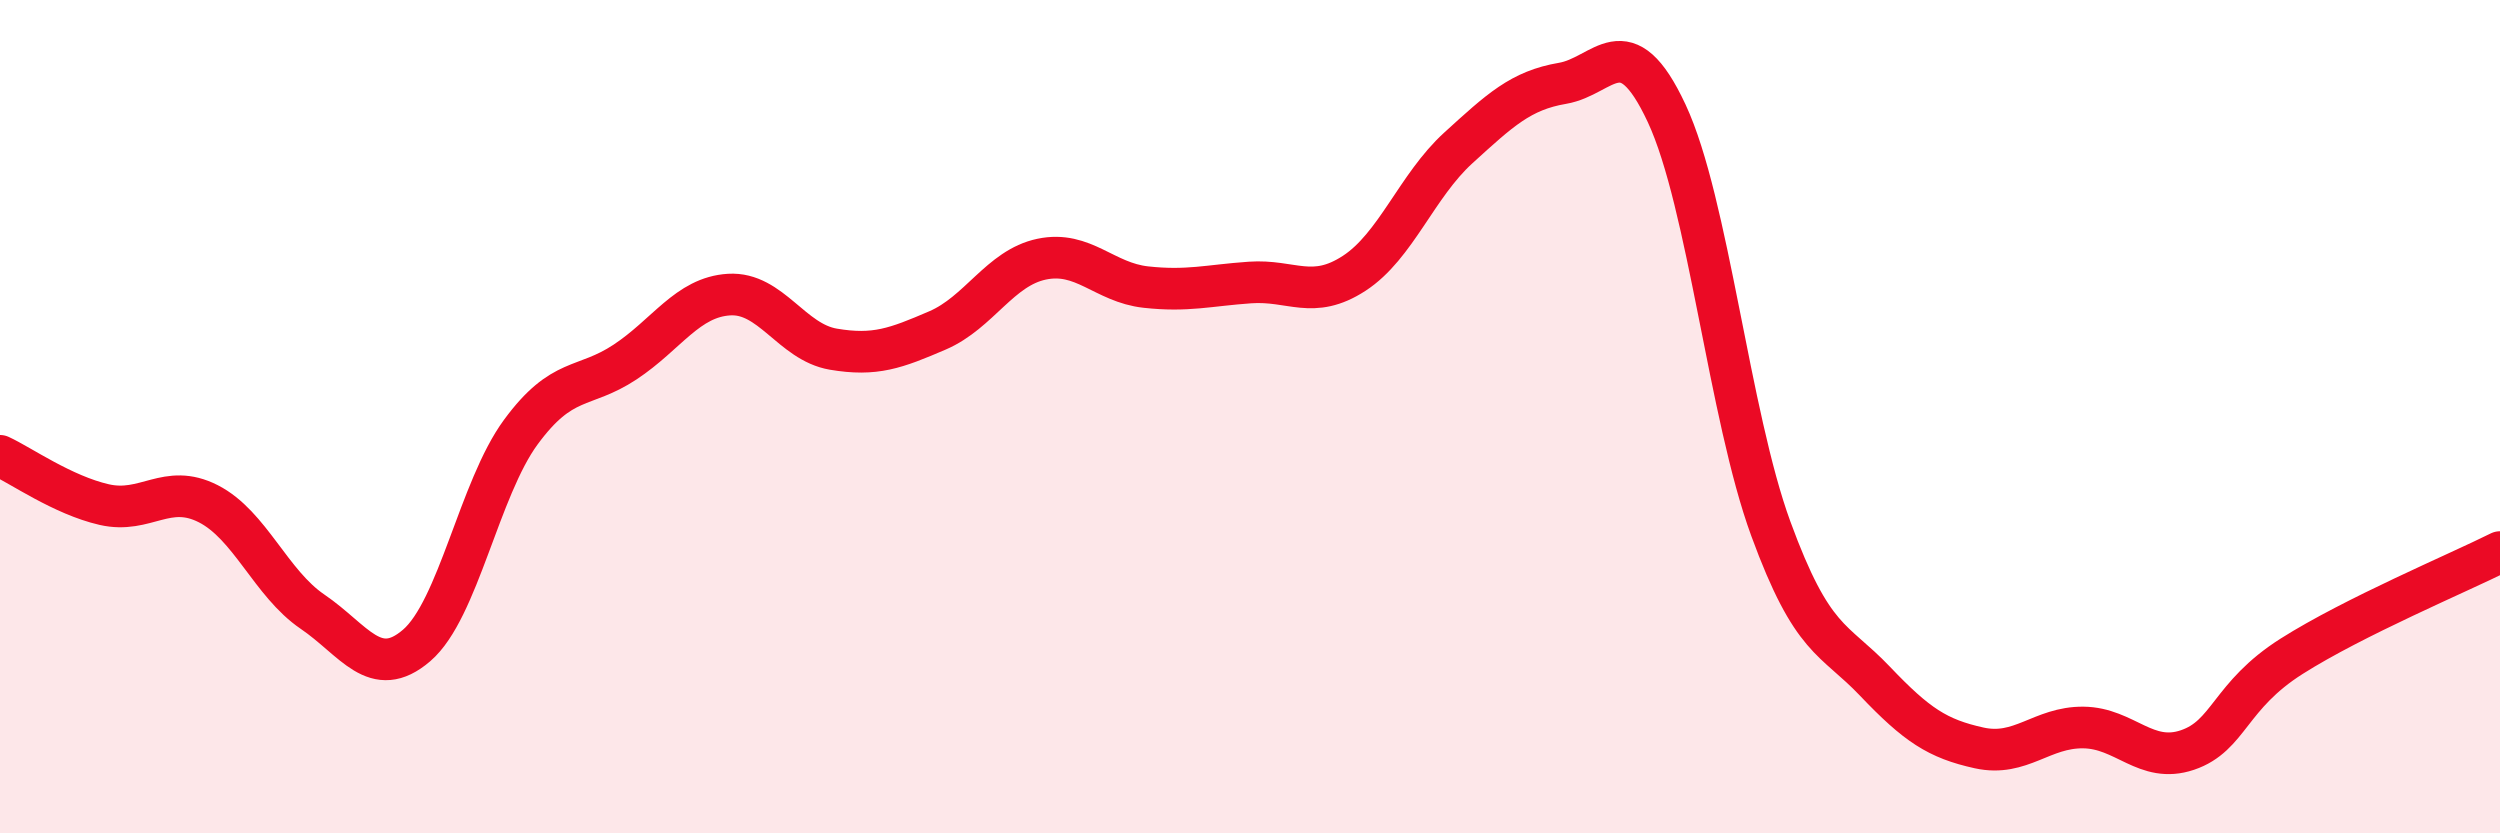 
    <svg width="60" height="20" viewBox="0 0 60 20" xmlns="http://www.w3.org/2000/svg">
      <path
        d="M 0,10.94 C 0.5,11.17 1.5,11.88 2.5,12.11 C 3.5,12.34 4,11.58 5,12.09 C 6,12.6 6.5,14 7.5,14.68 C 8.5,15.36 9,16.35 10,15.49 C 11,14.63 11.5,11.73 12.5,10.37 C 13.5,9.01 14,9.35 15,8.69 C 16,8.03 16.5,7.13 17.5,7.07 C 18.5,7.01 19,8.21 20,8.38 C 21,8.55 21.5,8.36 22.5,7.93 C 23.5,7.5 24,6.43 25,6.22 C 26,6.01 26.5,6.78 27.5,6.89 C 28.5,7 29,6.85 30,6.78 C 31,6.71 31.5,7.21 32.5,6.56 C 33.5,5.91 34,4.46 35,3.55 C 36,2.64 36.5,2.17 37.5,2 C 38.5,1.83 39,0.58 40,2.72 C 41,4.86 41.5,9.96 42.5,12.69 C 43.5,15.42 44,15.3 45,16.35 C 46,17.4 46.5,17.73 47.5,17.95 C 48.5,18.17 49,17.45 50,17.46 C 51,17.47 51.5,18.34 52.5,18 C 53.5,17.66 53.5,16.7 55,15.75 C 56.5,14.8 59,13.75 60,13.25L60 20L0 20Z"
        fill="#EB0A25"
        opacity="0.1"
        stroke-linecap="round"
        stroke-linejoin="round"
      />
      <path
        d="M 0,10.94 C 0.5,11.17 1.5,11.88 2.5,12.11 C 3.5,12.34 4,11.58 5,12.09 C 6,12.6 6.5,14 7.5,14.68 C 8.5,15.36 9,16.35 10,15.49 C 11,14.63 11.5,11.73 12.5,10.37 C 13.5,9.01 14,9.35 15,8.69 C 16,8.03 16.5,7.13 17.5,7.07 C 18.5,7.01 19,8.21 20,8.38 C 21,8.55 21.5,8.36 22.5,7.93 C 23.5,7.5 24,6.43 25,6.22 C 26,6.01 26.5,6.78 27.5,6.89 C 28.5,7 29,6.85 30,6.78 C 31,6.71 31.5,7.21 32.5,6.56 C 33.5,5.91 34,4.46 35,3.55 C 36,2.64 36.5,2.17 37.5,2 C 38.5,1.83 39,0.58 40,2.72 C 41,4.86 41.5,9.96 42.5,12.69 C 43.5,15.42 44,15.3 45,16.35 C 46,17.4 46.5,17.73 47.5,17.95 C 48.5,18.17 49,17.45 50,17.46 C 51,17.47 51.5,18.34 52.5,18 C 53.5,17.66 53.5,16.7 55,15.75 C 56.5,14.8 59,13.75 60,13.25"
        stroke="#EB0A25"
        stroke-width="1"
        fill="none"
        stroke-linecap="round"
        stroke-linejoin="round"
      />
    </svg>
  
